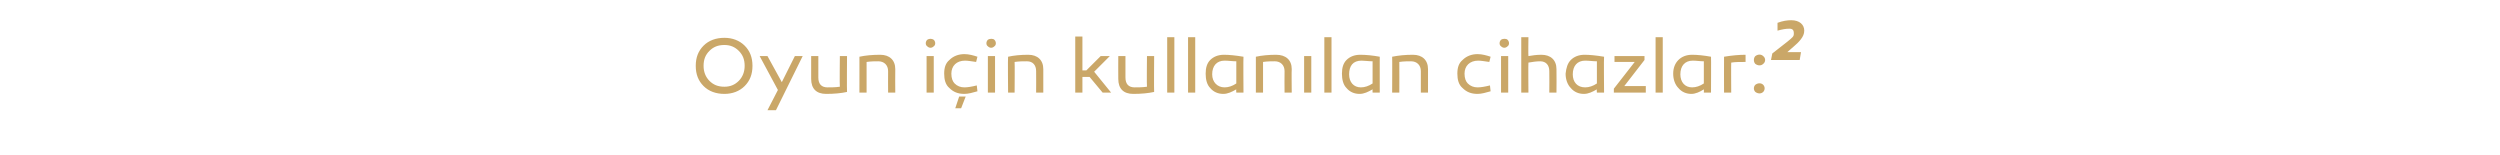 <?xml version="1.0" standalone="no"?><!DOCTYPE svg PUBLIC "-//W3C//DTD SVG 1.1//EN" "http://www.w3.org/Graphics/SVG/1.1/DTD/svg11.dtd"><svg xmlns="http://www.w3.org/2000/svg" version="1.1" width="383.4px" height="23.8px" viewBox="0 -3 383.4 23.8" style="top:-3px">  <desc>Oyun i in kullan lan cihazlar:2</desc>  <defs/>  <g id="Polygon58256">    <path d="M 111.1 2.8 C 112.3 2.8 113.4 3.2 114.2 4 C 115 4.8 115.4 5.8 115.4 7.1 C 115.4 8.4 115 9.4 114.2 10.2 C 113.4 11 112.3 11.4 111.1 11.4 C 109.8 11.4 108.7 11 107.9 10.2 C 107.1 9.4 106.7 8.4 106.7 7.1 C 106.7 5.8 107.1 4.8 107.9 4 C 108.7 3.2 109.8 2.8 111.1 2.8 Z M 111.1 10.3 C 112 10.3 112.7 10 113.3 9.4 C 113.9 8.8 114.2 8 114.2 7.1 C 114.2 6.1 113.9 5.4 113.3 4.8 C 112.7 4.2 112 3.9 111.1 3.9 C 110.1 3.9 109.4 4.2 108.8 4.8 C 108.2 5.4 107.9 6.1 107.9 7.1 C 107.9 8 108.2 8.8 108.8 9.4 C 109.4 10 110.1 10.3 111.1 10.3 Z M 119 13.9 L 117.7 13.9 L 119.3 10.8 L 116.5 5.6 L 117.7 5.6 L 119.9 9.6 L 121.9 5.6 L 123.1 5.6 L 119 13.9 Z M 129.9 11.1 C 129 11.3 127.9 11.4 126.7 11.4 C 125.2 11.4 124.4 10.6 124.4 9.1 C 124.39 9.11 124.4 5.6 124.4 5.6 L 125.5 5.6 C 125.5 5.6 125.49 8.87 125.5 8.9 C 125.5 9.9 126 10.4 126.9 10.4 C 127.5 10.4 128.1 10.4 128.8 10.3 C 128.75 10.28 128.8 5.6 128.8 5.6 L 129.9 5.6 C 129.9 5.6 129.86 11.05 129.9 11.1 Z M 137.3 7.6 C 137.27 7.62 137.3 11.2 137.3 11.2 L 136.2 11.2 C 136.2 11.2 136.18 7.92 136.2 7.9 C 136.2 7 135.6 6.4 134.7 6.4 C 134.2 6.4 133.6 6.4 132.9 6.5 C 132.9 6.53 132.9 11.2 132.9 11.2 L 131.8 11.2 C 131.8 11.2 131.81 5.67 131.8 5.7 C 132.7 5.5 133.8 5.4 135 5.4 C 136.4 5.4 137.3 6.2 137.3 7.6 Z M 142.2 4.1 C 141.9 3.9 141.9 3.4 142.2 3.1 C 142.5 2.9 142.9 2.9 143.2 3.1 C 143.5 3.4 143.5 3.9 143.2 4.1 C 142.9 4.4 142.5 4.4 142.2 4.1 Z M 143.2 11.2 L 142.1 11.2 L 142.1 5.6 L 143.2 5.6 L 143.2 11.2 Z M 149.7 6.5 C 149 6.4 148.4 6.3 148 6.3 C 146.7 6.3 145.9 7.1 145.9 8.3 C 145.9 9 146.1 9.5 146.4 9.8 C 146.8 10.2 147.3 10.4 147.9 10.4 C 148.4 10.4 149 10.3 149.8 10.1 C 149.8 10.1 149.9 11 149.9 11 C 149.2 11.2 148.5 11.4 147.9 11.4 C 146.9 11.4 146.2 11.1 145.6 10.5 C 145 10 144.8 9.2 144.8 8.3 C 144.8 7.4 145 6.7 145.6 6.2 C 146.2 5.6 147 5.3 147.9 5.3 C 148.6 5.3 149.3 5.5 149.9 5.7 C 149.9 5.7 149.7 6.5 149.7 6.5 Z M 146.5 13.6 L 147.1 11.8 L 148.1 11.8 L 147.4 13.6 L 146.5 13.6 Z M 151.5 4.1 C 151.2 3.9 151.2 3.4 151.5 3.1 C 151.8 2.9 152.3 2.9 152.5 3.1 C 152.8 3.4 152.8 3.9 152.5 4.1 C 152.2 4.4 151.8 4.4 151.5 4.1 Z M 152.6 11.2 L 151.5 11.2 L 151.5 5.6 L 152.6 5.6 L 152.6 11.2 Z M 160 7.6 C 160.01 7.62 160 11.2 160 11.2 L 158.9 11.2 C 158.9 11.2 158.92 7.92 158.9 7.9 C 158.9 7 158.4 6.4 157.5 6.4 C 156.9 6.4 156.3 6.4 155.6 6.5 C 155.64 6.53 155.6 11.2 155.6 11.2 L 154.6 11.2 C 154.6 11.2 154.55 5.67 154.6 5.7 C 155.5 5.5 156.5 5.4 157.7 5.4 C 159.1 5.4 160 6.2 160 7.6 Z M 166.6 7.8 L 168.8 5.6 L 170.2 5.6 L 167.8 8 L 170.4 11.2 L 169.1 11.2 L 167.1 8.8 L 166 8.8 L 166 11.2 L 164.9 11.2 L 164.9 2.6 L 166 2.6 L 166 7.8 L 166.6 7.8 Z M 177 11.1 C 176.1 11.3 175 11.4 173.8 11.4 C 172.3 11.4 171.5 10.6 171.5 9.1 C 171.48 9.11 171.5 5.6 171.5 5.6 L 172.6 5.6 C 172.6 5.6 172.59 8.87 172.6 8.9 C 172.6 9.9 173.1 10.4 174 10.4 C 174.6 10.4 175.2 10.4 175.9 10.3 C 175.85 10.28 175.9 5.6 175.9 5.6 L 177 5.6 C 177 5.6 176.96 11.05 177 11.1 Z M 180.1 11.2 L 179 11.2 L 179 2.7 L 180.1 2.7 L 180.1 11.2 Z M 183.3 11.2 L 182.2 11.2 L 182.2 2.7 L 183.3 2.7 L 183.3 11.2 Z M 190.7 5.7 C 190.66 5.67 190.7 11.2 190.7 11.2 L 189.6 11.2 C 189.6 11.2 189.56 10.72 189.6 10.7 C 188.9 11.1 188.3 11.4 187.6 11.4 C 186.8 11.4 186.1 11.1 185.6 10.5 C 185.1 10 184.9 9.2 184.9 8.3 C 184.9 7.4 185.1 6.7 185.6 6.2 C 186.1 5.7 186.8 5.4 187.7 5.4 C 188.5 5.4 189.5 5.5 190.7 5.7 Z M 185.9 8.4 C 185.9 9.6 186.7 10.4 187.8 10.4 C 188.4 10.4 189 10.2 189.6 9.8 C 189.6 9.8 189.6 6.4 189.6 6.4 C 189 6.4 188.4 6.3 187.8 6.3 C 186.6 6.3 185.9 7.1 185.9 8.4 Z M 198.1 7.6 C 198.06 7.62 198.1 11.2 198.1 11.2 L 197 11.2 C 197 11.2 196.97 7.92 197 7.9 C 197 7 196.4 6.4 195.5 6.4 C 195 6.4 194.4 6.4 193.7 6.5 C 193.69 6.53 193.7 11.2 193.7 11.2 L 192.6 11.2 C 192.6 11.2 192.6 5.67 192.6 5.7 C 193.5 5.5 194.6 5.4 195.7 5.4 C 197.2 5.4 198.1 6.2 198.1 7.6 Z M 201.1 11.2 L 200 11.2 L 200 5.6 L 201.1 5.6 L 201.1 11.2 Z M 204.2 11.2 L 203.1 11.2 L 203.1 2.7 L 204.2 2.7 L 204.2 11.2 Z M 211.6 5.7 C 211.59 5.67 211.6 11.2 211.6 11.2 L 210.5 11.2 C 210.5 11.2 210.48 10.72 210.5 10.7 C 209.8 11.1 209.2 11.4 208.5 11.4 C 207.7 11.4 207 11.1 206.5 10.5 C 206 10 205.8 9.2 205.8 8.3 C 205.8 7.4 206 6.7 206.5 6.2 C 207 5.7 207.7 5.4 208.6 5.4 C 209.5 5.4 210.5 5.5 211.6 5.7 Z M 206.9 8.4 C 206.9 9.6 207.6 10.4 208.7 10.4 C 209.3 10.4 209.9 10.2 210.5 9.8 C 210.5 9.8 210.5 6.4 210.5 6.4 C 209.9 6.4 209.3 6.3 208.8 6.3 C 207.5 6.3 206.9 7.1 206.9 8.4 Z M 219 7.6 C 218.99 7.62 219 11.2 219 11.2 L 217.9 11.2 C 217.9 11.2 217.9 7.92 217.9 7.9 C 217.9 7 217.3 6.4 216.4 6.4 C 215.9 6.4 215.3 6.4 214.6 6.5 C 214.62 6.53 214.6 11.2 214.6 11.2 L 213.5 11.2 C 213.5 11.2 213.53 5.67 213.5 5.7 C 214.5 5.5 215.5 5.4 216.7 5.4 C 218.1 5.4 219 6.2 219 7.6 Z M 228.4 6.5 C 227.7 6.4 227.1 6.3 226.7 6.3 C 225.4 6.3 224.6 7.1 224.6 8.3 C 224.6 9 224.8 9.5 225.1 9.8 C 225.5 10.2 226 10.4 226.6 10.4 C 227.1 10.4 227.7 10.3 228.5 10.1 C 228.5 10.1 228.6 11 228.6 11 C 227.9 11.2 227.2 11.4 226.6 11.4 C 225.6 11.4 224.9 11.1 224.3 10.5 C 223.7 10 223.5 9.2 223.5 8.3 C 223.5 7.4 223.7 6.7 224.3 6.2 C 224.9 5.6 225.7 5.3 226.6 5.3 C 227.3 5.3 228 5.5 228.6 5.7 C 228.6 5.7 228.4 6.5 228.4 6.5 Z M 230.2 4.1 C 229.9 3.9 229.9 3.4 230.2 3.1 C 230.5 2.9 231 2.9 231.2 3.1 C 231.5 3.4 231.5 3.9 231.2 4.1 C 230.9 4.4 230.5 4.4 230.2 4.1 Z M 231.3 11.2 L 230.2 11.2 L 230.2 5.6 L 231.3 5.6 L 231.3 11.2 Z M 238.7 7.6 C 238.73 7.62 238.7 11.2 238.7 11.2 L 237.6 11.2 C 237.6 11.2 237.63 7.92 237.6 7.9 C 237.6 7 237.1 6.4 236.2 6.4 C 235.6 6.4 235 6.5 234.4 6.6 C 234.36 6.61 234.4 11.2 234.4 11.2 L 233.3 11.2 L 233.3 2.7 L 234.4 2.7 C 234.4 2.7 234.36 5.61 234.4 5.6 C 235 5.5 235.6 5.4 236.4 5.4 C 237.8 5.4 238.7 6.2 238.7 7.6 Z M 246 5.7 C 245.95 5.67 246 11.2 246 11.2 L 244.9 11.2 C 244.9 11.2 244.85 10.72 244.9 10.7 C 244.2 11.1 243.6 11.4 242.9 11.4 C 242.1 11.4 241.4 11.1 240.9 10.5 C 240.4 10 240.1 9.2 240.1 8.3 C 240.2 7.4 240.4 6.7 240.9 6.2 C 241.4 5.7 242.1 5.4 243 5.4 C 243.8 5.4 244.8 5.5 246 5.7 Z M 241.2 8.4 C 241.2 9.6 241.9 10.4 243.1 10.4 C 243.7 10.4 244.3 10.2 244.9 9.8 C 244.9 9.8 244.9 6.4 244.9 6.4 C 244.3 6.4 243.7 6.3 243.1 6.3 C 241.9 6.3 241.2 7.1 241.2 8.4 Z M 249.1 10.2 L 252.4 10.2 L 252.4 11.2 L 247.5 11.2 L 247.5 10.6 L 250.7 6.5 L 247.6 6.5 L 247.6 5.6 L 252.2 5.6 L 252.2 6.2 L 249.1 10.2 Z M 255 11.2 L 253.9 11.2 L 253.9 2.7 L 255 2.7 L 255 11.2 Z M 262.4 5.7 C 262.43 5.67 262.4 11.2 262.4 11.2 L 261.3 11.2 C 261.3 11.2 261.33 10.72 261.3 10.7 C 260.7 11.1 260 11.4 259.4 11.4 C 258.6 11.4 257.9 11.1 257.4 10.5 C 256.9 10 256.6 9.2 256.6 8.3 C 256.6 7.4 256.9 6.7 257.4 6.2 C 257.9 5.7 258.6 5.4 259.5 5.4 C 260.3 5.4 261.3 5.5 262.4 5.7 Z M 257.7 8.4 C 257.7 9.6 258.4 10.4 259.5 10.4 C 260.1 10.4 260.7 10.2 261.3 9.8 C 261.3 9.8 261.3 6.4 261.3 6.4 C 260.7 6.4 260.2 6.3 259.6 6.3 C 258.4 6.3 257.7 7.1 257.7 8.4 Z M 267.7 6.5 C 266.8 6.5 266.1 6.5 265.5 6.6 C 265.47 6.59 265.5 11.2 265.5 11.2 L 264.4 11.2 C 264.4 11.2 264.38 5.73 264.4 5.7 C 265.6 5.5 266.7 5.4 267.7 5.4 C 267.7 5.4 267.7 6.5 267.7 6.5 Z M 269.2 6.8 C 268.9 6.5 268.9 5.9 269.2 5.6 C 269.6 5.3 270.1 5.3 270.4 5.6 C 270.8 5.9 270.8 6.5 270.4 6.8 C 270.1 7.1 269.6 7.1 269.2 6.8 Z M 269.2 11.1 C 268.9 10.8 268.9 10.3 269.2 10 C 269.6 9.7 270.1 9.7 270.4 10 C 270.7 10.3 270.7 10.8 270.4 11.1 C 270.1 11.4 269.6 11.4 269.2 11.1 Z M 271.6 6.2 L 271.8 5.2 C 271.8 5.2 274.08 3.4 274.1 3.4 C 274.5 3.1 274.8 2.8 274.9 2.7 C 275.1 2.5 275.1 2.3 275.1 2.1 C 275.1 1.6 274.9 1.4 274.4 1.4 C 273.9 1.4 273.3 1.5 272.6 1.7 C 272.6 1.7 272.6 0.5 272.6 0.5 C 273.4 0.2 274.1 0.1 274.7 0.1 C 276 0.1 276.7 0.8 276.7 1.7 C 276.7 2.2 276.5 2.6 276.2 3 C 275.9 3.4 275.5 3.8 274.9 4.3 C 274.92 4.27 274.1 5 274.1 5 L 276.2 5 L 276 6.2 L 271.6 6.2 Z " stroke="none" fill="#caa768"/>  </g></svg>